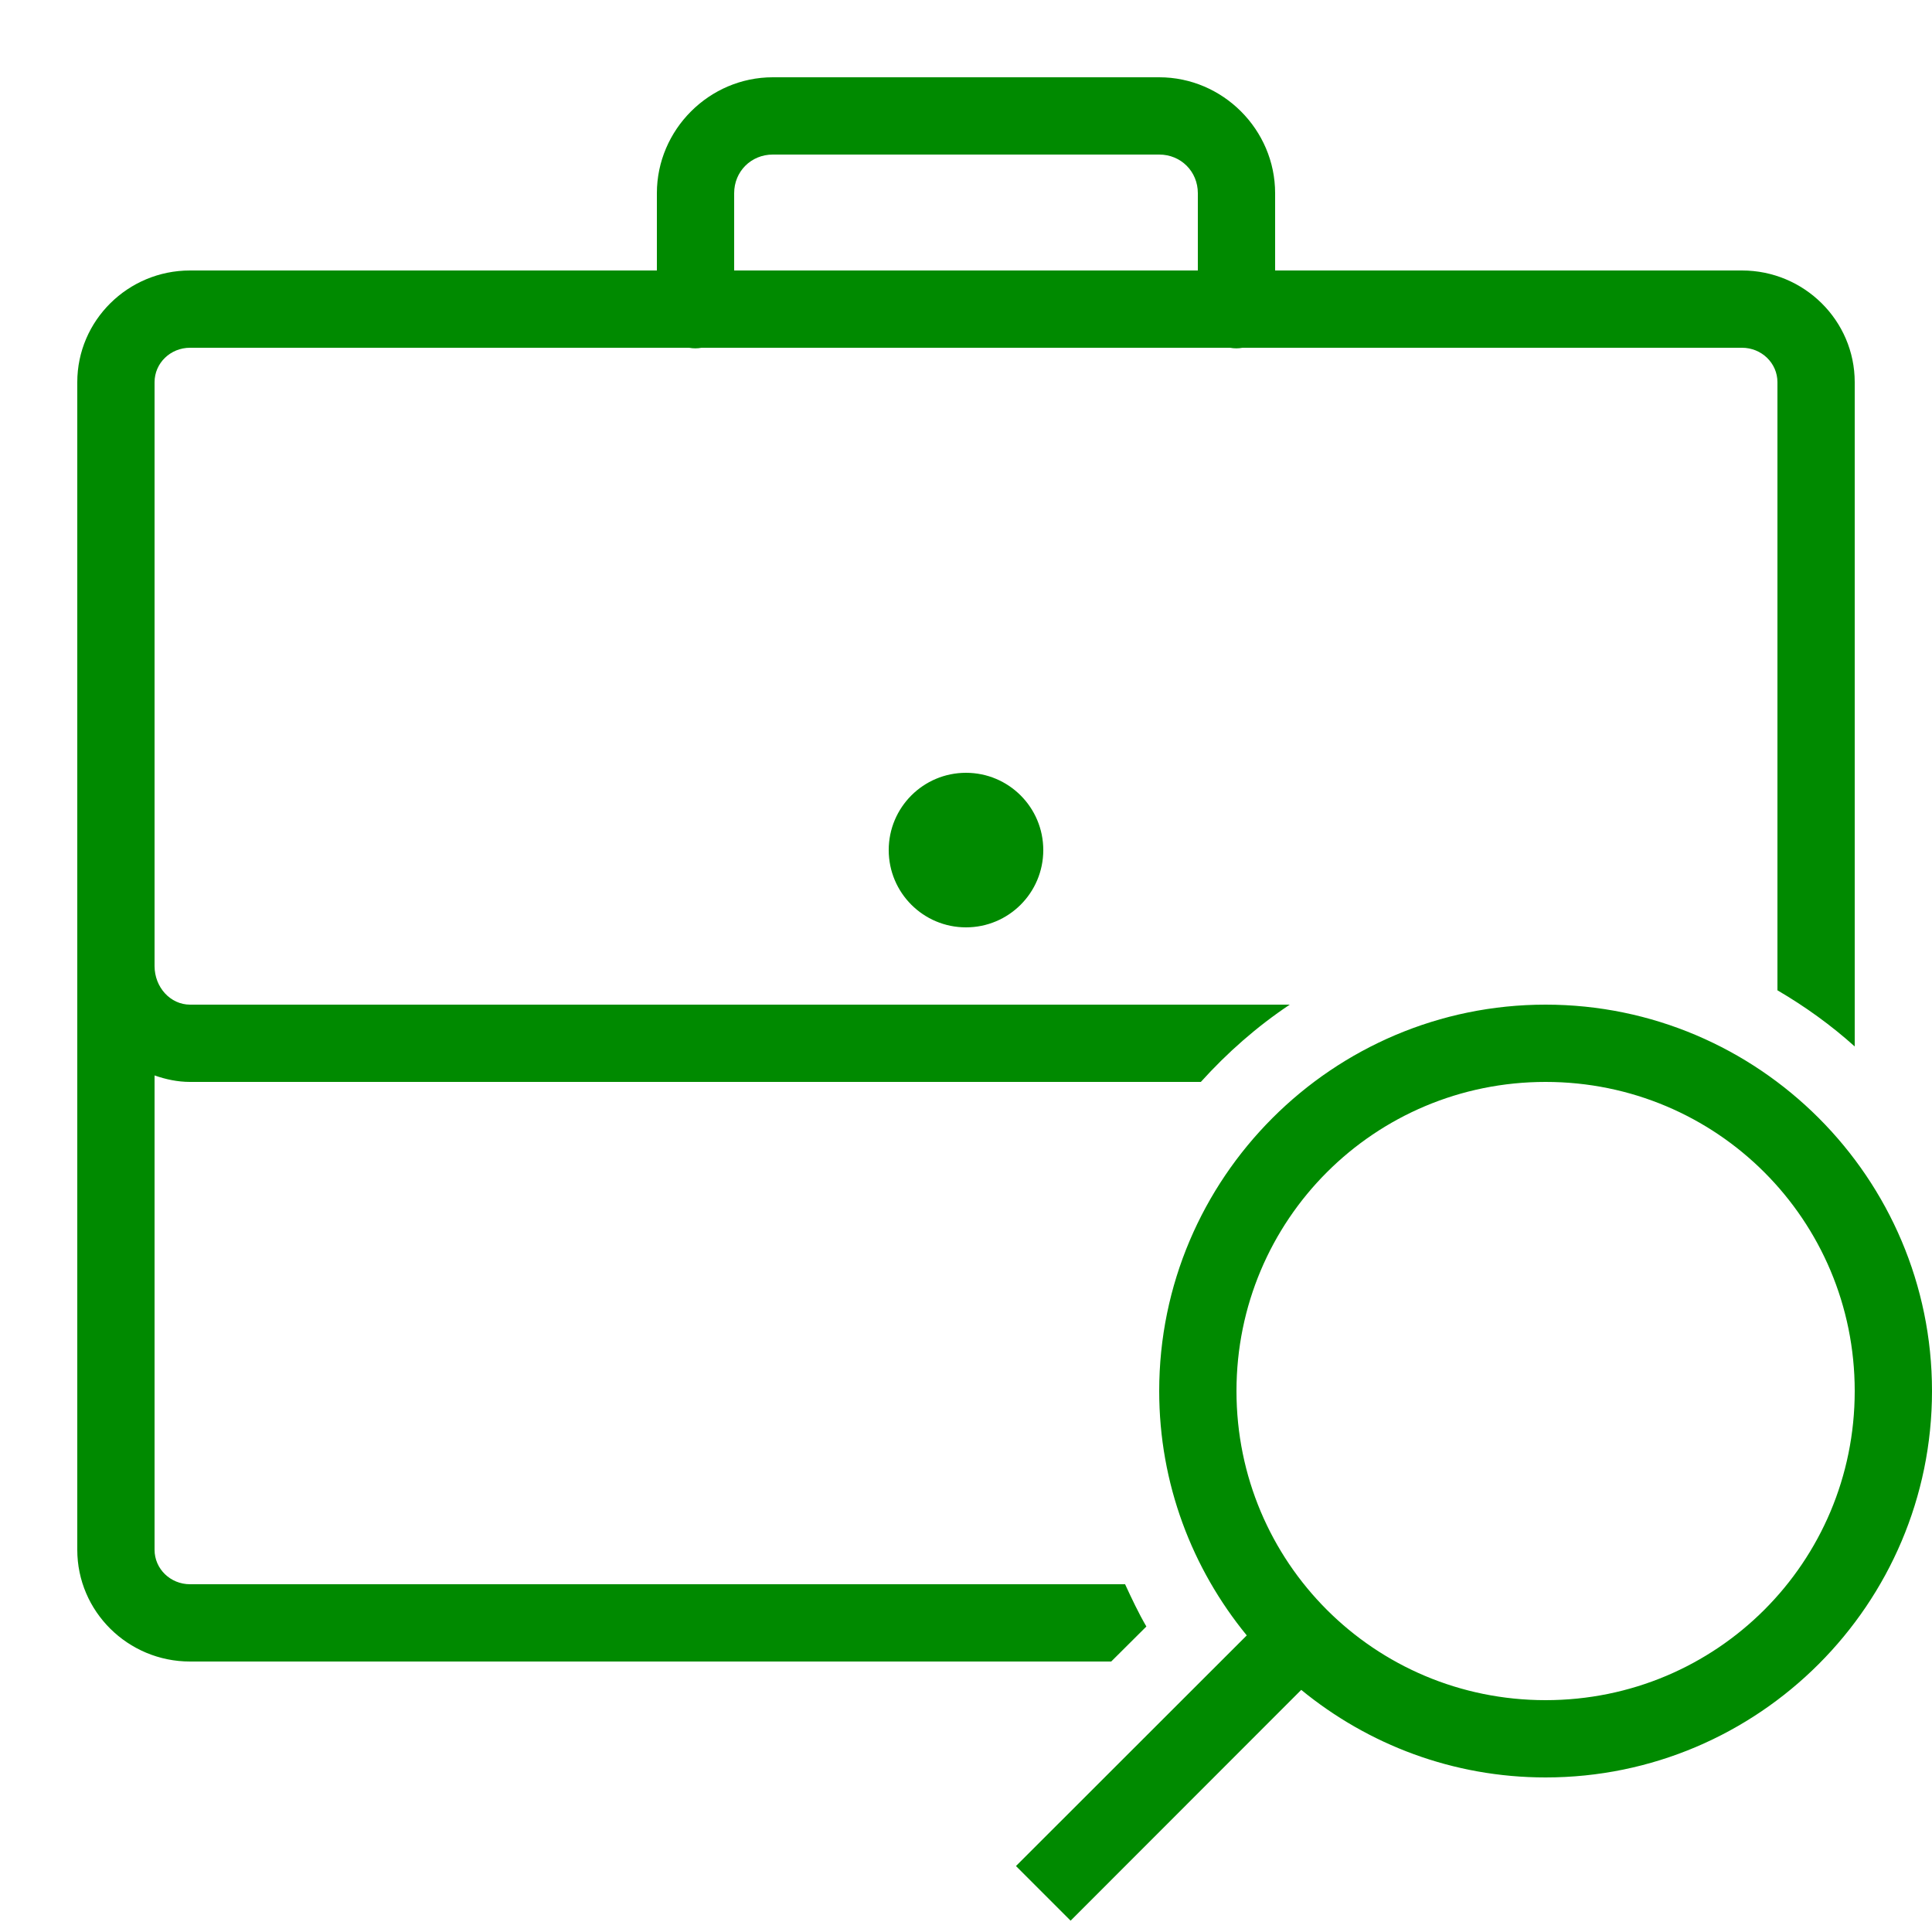 <svg fill="#008a00" xmlns="http://www.w3.org/2000/svg" viewBox="0 0 50 50" width="100px" height="100px"><path d="M 20 2 C 18.355 2 17 3.355 17 5 L 17 7 L 4.918 7 C 3.309 7 2 8.297 2 9.891 L 2 40.109 C 2 41.703 3.309 43 4.918 43 L 28.758 43 L 29.668 42.094 C 29.461 41.738 29.289 41.371 29.117 41 L 4.918 41 C 4.41 41 4 40.602 4 40.109 L 4 27.832 C 4.289 27.934 4.598 28 4.918 28 L 31.078 28 C 31.762 27.242 32.531 26.566 33.379 26 L 4.918 26 C 4.41 26 4 25.551 4 25 L 4 9.891 C 4 9.398 4.41 9 4.918 9 L 17.832 9 C 17.941 9.02 18.051 9.02 18.156 9 L 31.832 9 C 31.941 9.02 32.051 9.02 32.156 9 L 45.082 9 C 45.59 9 46 9.398 46 9.891 L 46 25.629 C 46.715 26.047 47.387 26.531 48 27.082 L 48 9.891 C 48 8.297 46.691 7 45.082 7 L 33 7 L 33 5 C 33 3.355 31.645 2 30 2 Z M 20 4 L 30 4 C 30.562 4 31 4.438 31 5 L 31 7 L 19 7 L 19 5 C 19 4.438 19.438 4 20 4 Z M 25 20 C 23.895 20 23 20.895 23 22 C 23 23.105 23.895 24 25 24 C 26.105 24 27 23.105 27 22 C 27 20.895 26.105 20 25 20 Z M 40 26 C 34.488 26 30 30.488 30 36 C 30 38.398 30.852 40.598 32.266 42.324 L 26.293 48.293 L 27.707 49.707 L 33.676 43.734 C 35.402 45.148 37.602 46 40 46 C 45.512 46 50 41.512 50 36 C 50 30.488 45.512 26 40 26 Z M 40 28 C 44.43 28 48 31.57 48 36 C 48 40.43 44.43 44 40 44 C 35.57 44 32 40.43 32 36 C 32 31.57 35.57 28 40 28 Z"/></svg>
